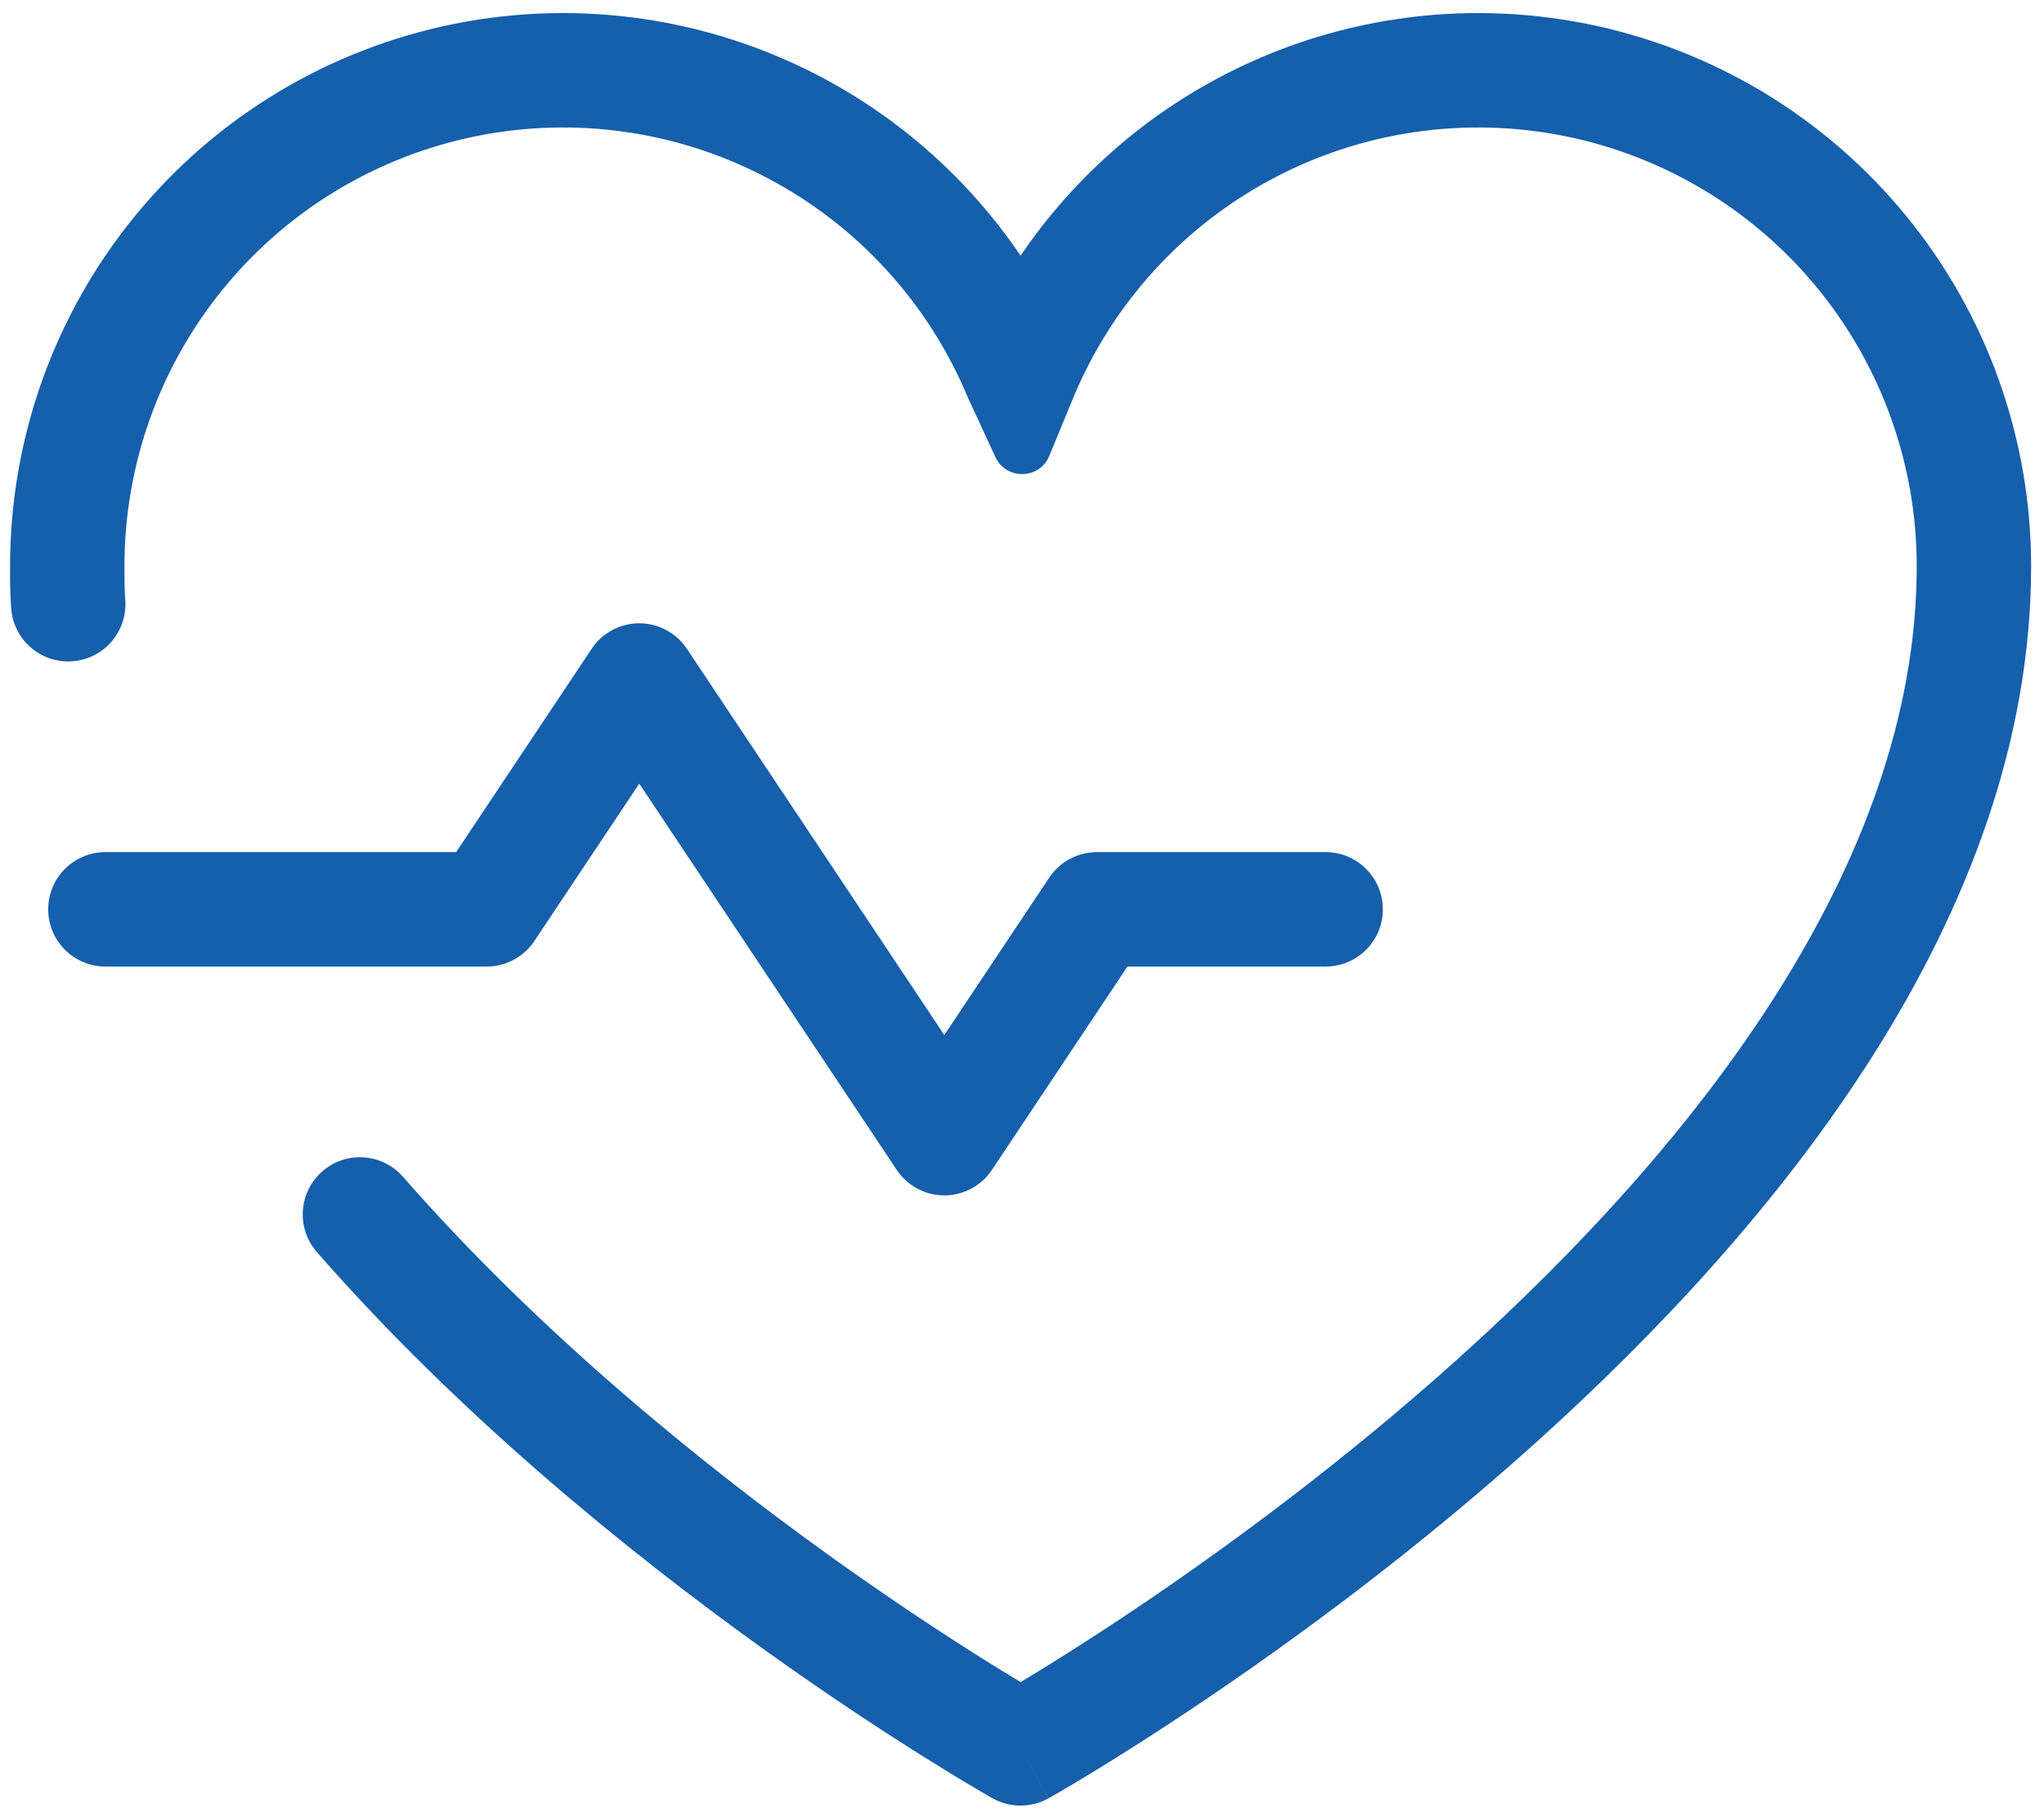 <?xml version="1.0" encoding="UTF-8"?><svg id="Layer_1" xmlns="http://www.w3.org/2000/svg" viewBox="0 0 321.61 285.884"><defs><style>.cls-healthcare-tips-1{fill:#165fab;fill-rule:evenodd;}</style></defs><path class="cls-healthcare-tips-1" d="M100.583,98.055c3.008,0,5.82,1.504,7.488,4.008l40.512,60.765,16.512-24.765c1.668-2.504,4.48-4.008,7.488-4.008h36c4.969,0,9,4.031,9,9s-4.031,9-9,9h-31.184l-21.328,31.992c-1.668,2.504-4.48,4.008-7.488,4.008s-5.82-1.504-7.488-4.008l-40.512-60.765-16.512,24.765c-1.668,2.504-4.48,4.008-7.488,4.008H16.583c-4.969,0-9-4.031-9-9s4.031-9,9-9h55.184l21.328-31.992c1.668-2.504,4.48-4.008,7.488-4.008h0ZM100.583,98.055"/><path class="cls-healthcare-tips-1" d="M121.013,28.153c-14.078-7.5-30.321-9.887-45.961-6.758-15.641,3.129-29.715,11.578-39.828,23.914-10.114,12.336-15.641,27.797-15.641,43.746,0,2.02.004,3.766.125,5.309.379,4.957-3.328,9.285-8.285,9.664-4.957.382-9.281-3.328-9.664-8.282-.176-2.3-.176-4.691-.176-6.55v-.141c0-20.113,6.969-39.602,19.719-55.156,12.75-15.555,30.496-26.211,50.219-30.153,19.722-3.945,40.199-.937,57.953,8.516,12.566,6.691,23.214,16.32,31.109,27.957,7.895-11.637,18.543-21.266,31.109-27.957C209.446,2.809,229.923-.199,249.645,3.746c19.723,3.942,37.469,14.598,50.219,30.153,12.75,15.554,19.719,35.043,19.719,55.156,0,55.141-40.227,103.965-77.98,137.941-19.149,17.231-38.254,31.176-52.555,40.805-7.16,4.82-13.137,8.574-17.34,11.133-2.102,1.281-3.766,2.262-4.91,2.93-.574.332-1.016.589-1.324.761l-.352.203-.098.055-.027.016s-.016.008-4.414-7.844q-4.406,7.848-4.41,7.848l-.059-.036-.152-.085-.551-.317c-.476-.273-1.172-.676-2.062-1.203-1.782-1.051-4.36-2.602-7.575-4.613-6.437-4.02-15.461-9.903-25.879-17.383-20.781-14.922-47.367-36.375-70.035-62.285-3.273-3.738-2.894-9.426.848-12.699,3.738-3.274,9.426-2.895,12.699.847,21.43,24.492,46.821,45.035,66.988,59.516,10.055,7.219,18.75,12.887,24.918,16.742,2.055,1.285,3.829,2.367,5.274,3.234.543-.324,1.133-.679,1.762-1.062,4-2.434,9.742-6.039,16.644-10.688,13.824-9.308,32.219-22.738,50.57-39.257,37.247-33.524,72.02-77.7,72.02-124.559,0-15.949-5.527-31.41-15.641-43.746-10.113-12.336-24.187-20.785-39.828-23.914-15.64-3.129-31.883-.742-45.961,6.758-14.082,7.496-25.129,19.64-31.261,34.363l-3.791,9.201c-1.539,3.736-6.789,3.847-8.486.18l-4.341-9.382c-6.132-14.723-17.179-26.867-31.261-34.363h0ZM160.583,275.055l-4.41,7.848c2.734,1.531,6.07,1.535,8.808.004l-4.398-7.852ZM160.583,275.055"/></svg>